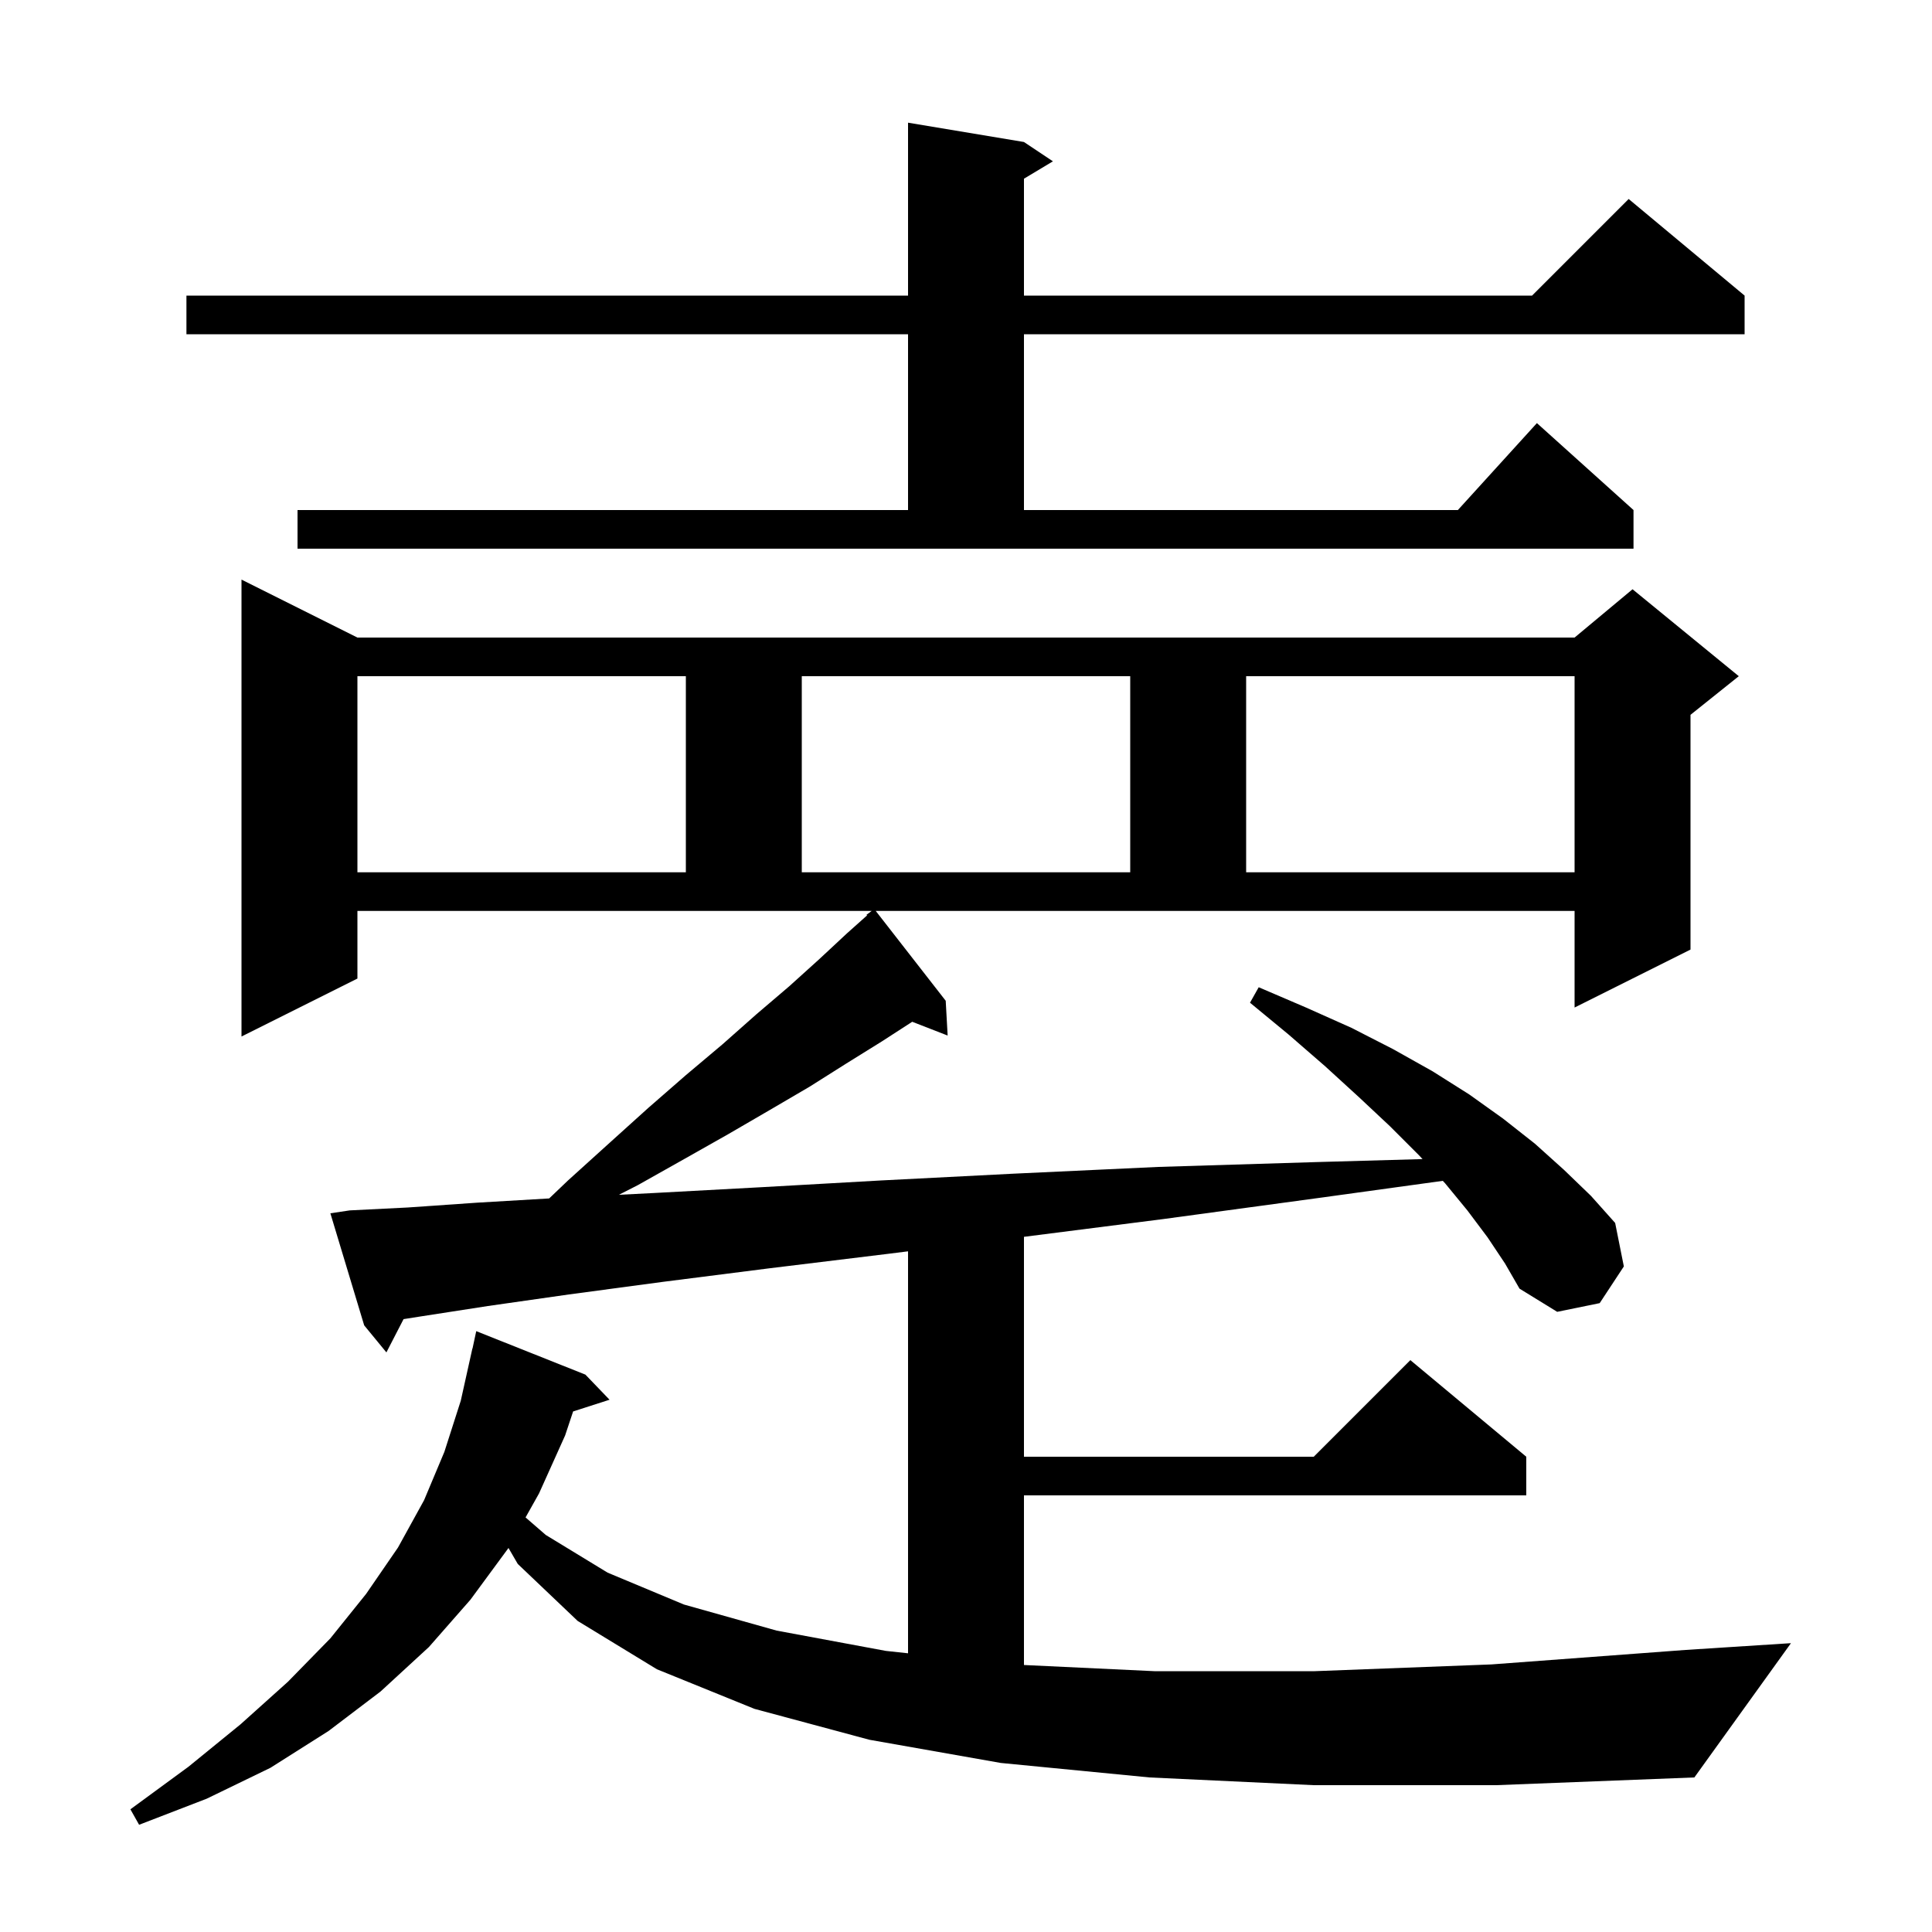 <svg xmlns="http://www.w3.org/2000/svg" xmlns:xlink="http://www.w3.org/1999/xlink" version="1.1" baseProfile="full" viewBox="0 0 200 200" width="200" height="200"><g fill="currentColor"><path d="M 136.0 184.8 L 119.0 184.0 L 103.6 182.5 L 90.0 180.1 L 78.1 176.9 L 68.0 172.8 L 59.8 167.8 L 53.6 161.9 L 52.634 160.24 L 52.6 160.3 L 48.7 165.6 L 44.4 170.5 L 39.4 175.1 L 34.0 179.2 L 28.0 183.0 L 21.4 186.2 L 14.4 188.9 L 13.5 187.3 L 19.5 182.9 L 24.9 178.5 L 29.8 174.1 L 34.2 169.6 L 37.9 165.0 L 41.2 160.2 L 43.9 155.3 L 46.0 150.3 L 47.7 145.0 L 48.9 139.6 L 48.914 139.603 L 49.3 137.8 L 60.6 142.3 L 63.1 144.9 L 59.329 146.112 L 58.5 148.6 L 55.8 154.6 L 54.406 157.083 L 56.5 158.9 L 62.9 162.8 L 70.8 166.1 L 80.4 168.8 L 91.7 170.9 L 94.0 171.148 L 94.0 129.537 L 91.9 129.8 L 79.6 131.3 L 68.6 132.7 L 58.9 134.0 L 50.5 135.2 L 43.4 136.3 L 41.776 136.556 L 40.0 140.0 L 37.7 137.2 L 34.2 125.6 L 36.2 125.3 L 42.2 125.0 L 49.4 124.5 L 56.85 124.062 L 58.8 122.2 L 63.0 118.4 L 67.1 114.7 L 71.0 111.3 L 74.8 108.1 L 78.3 105.0 L 81.7 102.1 L 84.8 99.3 L 87.7 96.6 L 89.758 94.763 L 89.7 94.7 L 90.233 94.3 L 37.0 94.3 L 37.0 101.3 L 25.0 107.3 L 25.0 60.0 L 37.0 66.0 L 163.0 66.0 L 169.0 61.0 L 180.0 70.0 L 175.0 74.0 L 175.0 98.3 L 163.0 104.3 L 163.0 94.3 L 90.656 94.3 L 97.9 103.6 L 98.1 107.2 L 94.432 105.774 L 91.3 107.8 L 87.6 110.1 L 83.8 112.5 L 79.7 114.9 L 75.4 117.4 L 70.8 120.0 L 66.0 122.7 L 64.067 123.685 L 67.7 123.5 L 78.8 122.9 L 91.2 122.2 L 104.9 121.5 L 119.9 120.8 L 136.2 120.3 L 147.261 119.988 L 146.9 119.6 L 143.9 116.6 L 140.7 113.6 L 137.2 110.4 L 133.4 107.1 L 129.4 103.8 L 130.3 102.2 L 135.2 104.3 L 139.9 106.4 L 144.2 108.6 L 148.3 110.9 L 152.1 113.3 L 155.6 115.8 L 158.9 118.4 L 161.9 121.1 L 164.7 123.8 L 167.2 126.6 L 168.1 131.1 L 165.6 134.9 L 161.2 135.8 L 157.3 133.4 L 155.8 130.8 L 154.0 128.1 L 151.9 125.3 L 149.6 122.5 L 149.358 122.24 L 136.6 124.0 L 120.4 126.2 L 106.0 128.036 L 106.0 150.8 L 136.0 150.8 L 146.0 140.8 L 158.0 150.8 L 158.0 154.8 L 106.0 154.8 L 106.0 172.361 L 119.5 173.0 L 136.1 173.0 L 154.4 172.3 L 174.5 170.8 L 185.4 170.1 L 175.4 184.0 L 154.9 184.8 Z M 37.0 70.0 L 37.0 90.3 L 71.0 90.3 L 71.0 70.0 Z M 83.0 70.0 L 83.0 90.3 L 117.0 90.3 L 117.0 70.0 Z M 129.0 70.0 L 129.0 90.3 L 163.0 90.3 L 163.0 70.0 Z M 30.8 52.8 L 94.0 52.8 L 94.0 34.6 L 19.3 34.6 L 19.3 30.6 L 94.0 30.6 L 94.0 12.7 L 106.0 14.7 L 109.0 16.7 L 106.0 18.5 L 106.0 30.6 L 158.6 30.6 L 168.6 20.6 L 180.6 30.6 L 180.6 34.6 L 106.0 34.6 L 106.0 52.8 L 150.918 52.8 L 159.1 43.8 L 169.1 52.8 L 169.1 56.8 L 30.8 56.8 Z "/></g></svg>